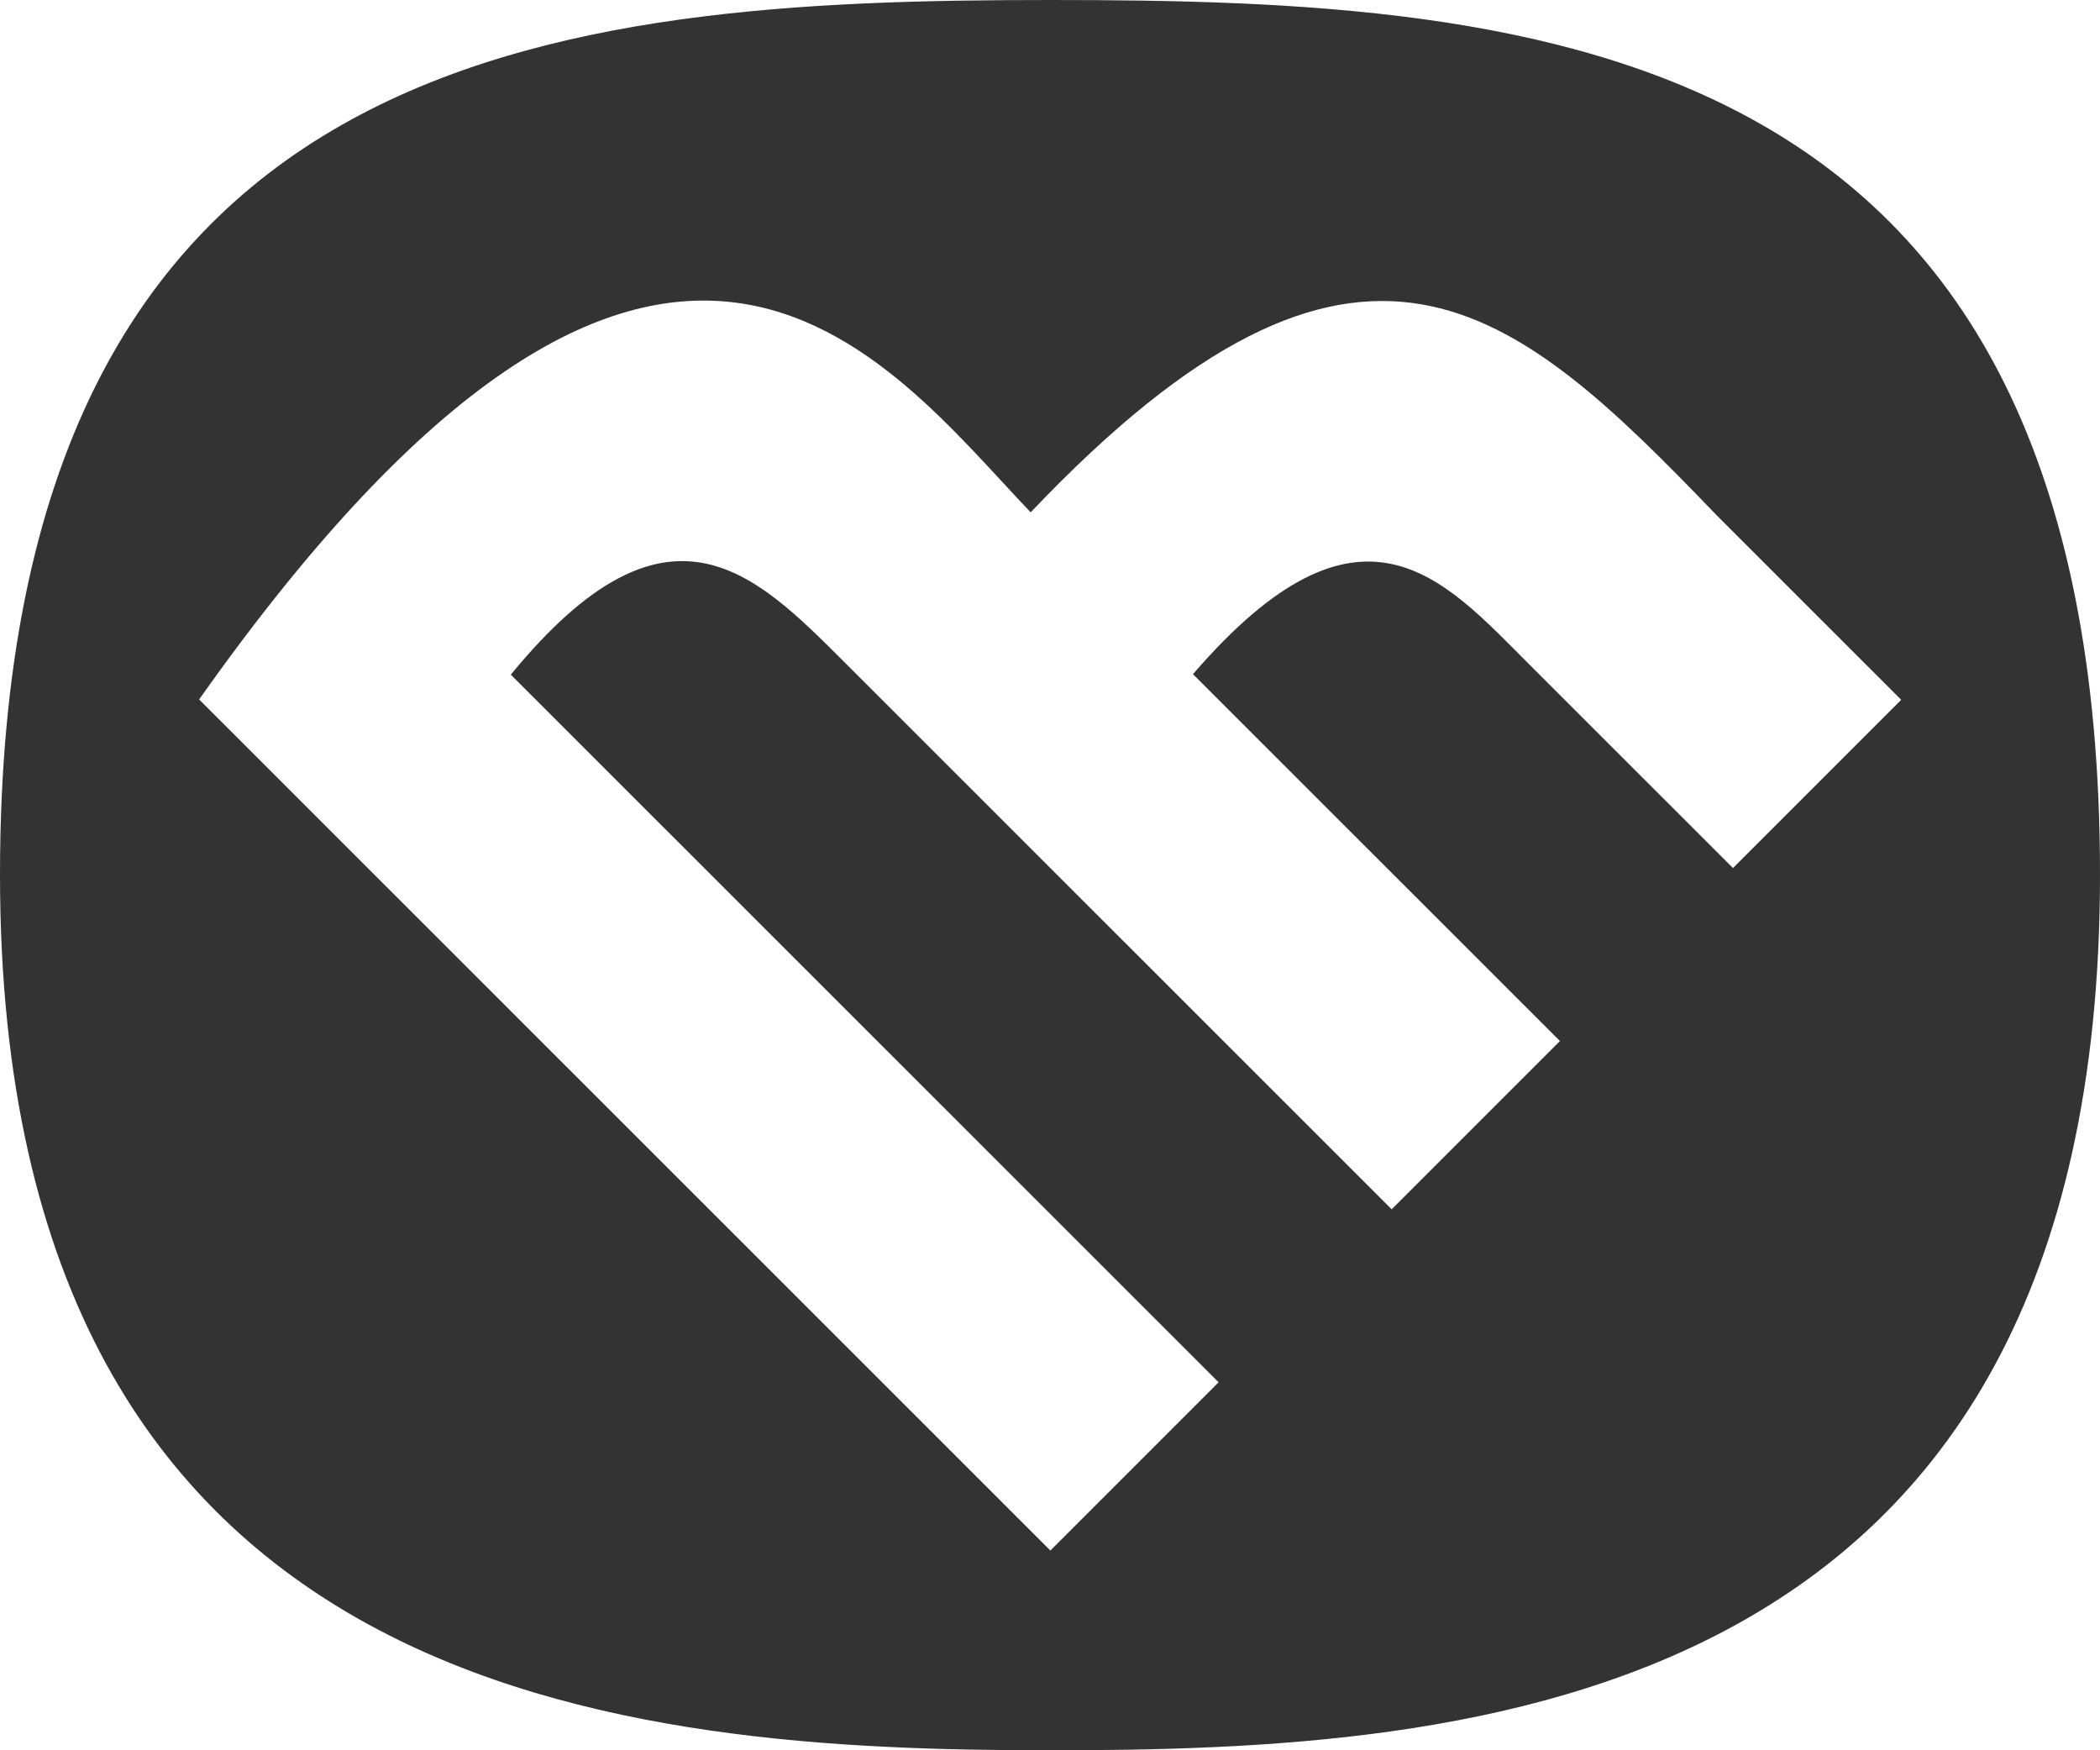 <svg width="132" height="110" viewBox="0 0 132 110" fill="none" xmlns="http://www.w3.org/2000/svg">
<path d="M66.026 0C35.183 0 0 2.663 0 54.972C0 107.281 39.804 110 66.026 110C92.248 110 132 107.699 132 54.972C132.003 2.406 97.002 0 66.026 0ZM108.93 54.554L96.093 41.723C90.722 36.355 85.533 30.144 74.987 42.37L98.054 65.426L87.476 76.002L52.997 41.535C47.358 35.898 41.908 30.447 32.108 42.401L76.596 86.871V86.874L66.023 97.447L12.517 43.958C41.706 2.67 55.644 22.639 64.786 32.198C85.495 10.402 95.083 19.056 107.903 32.382L119.504 43.982L108.93 54.554Z" fill="#333333"/>
</svg>
